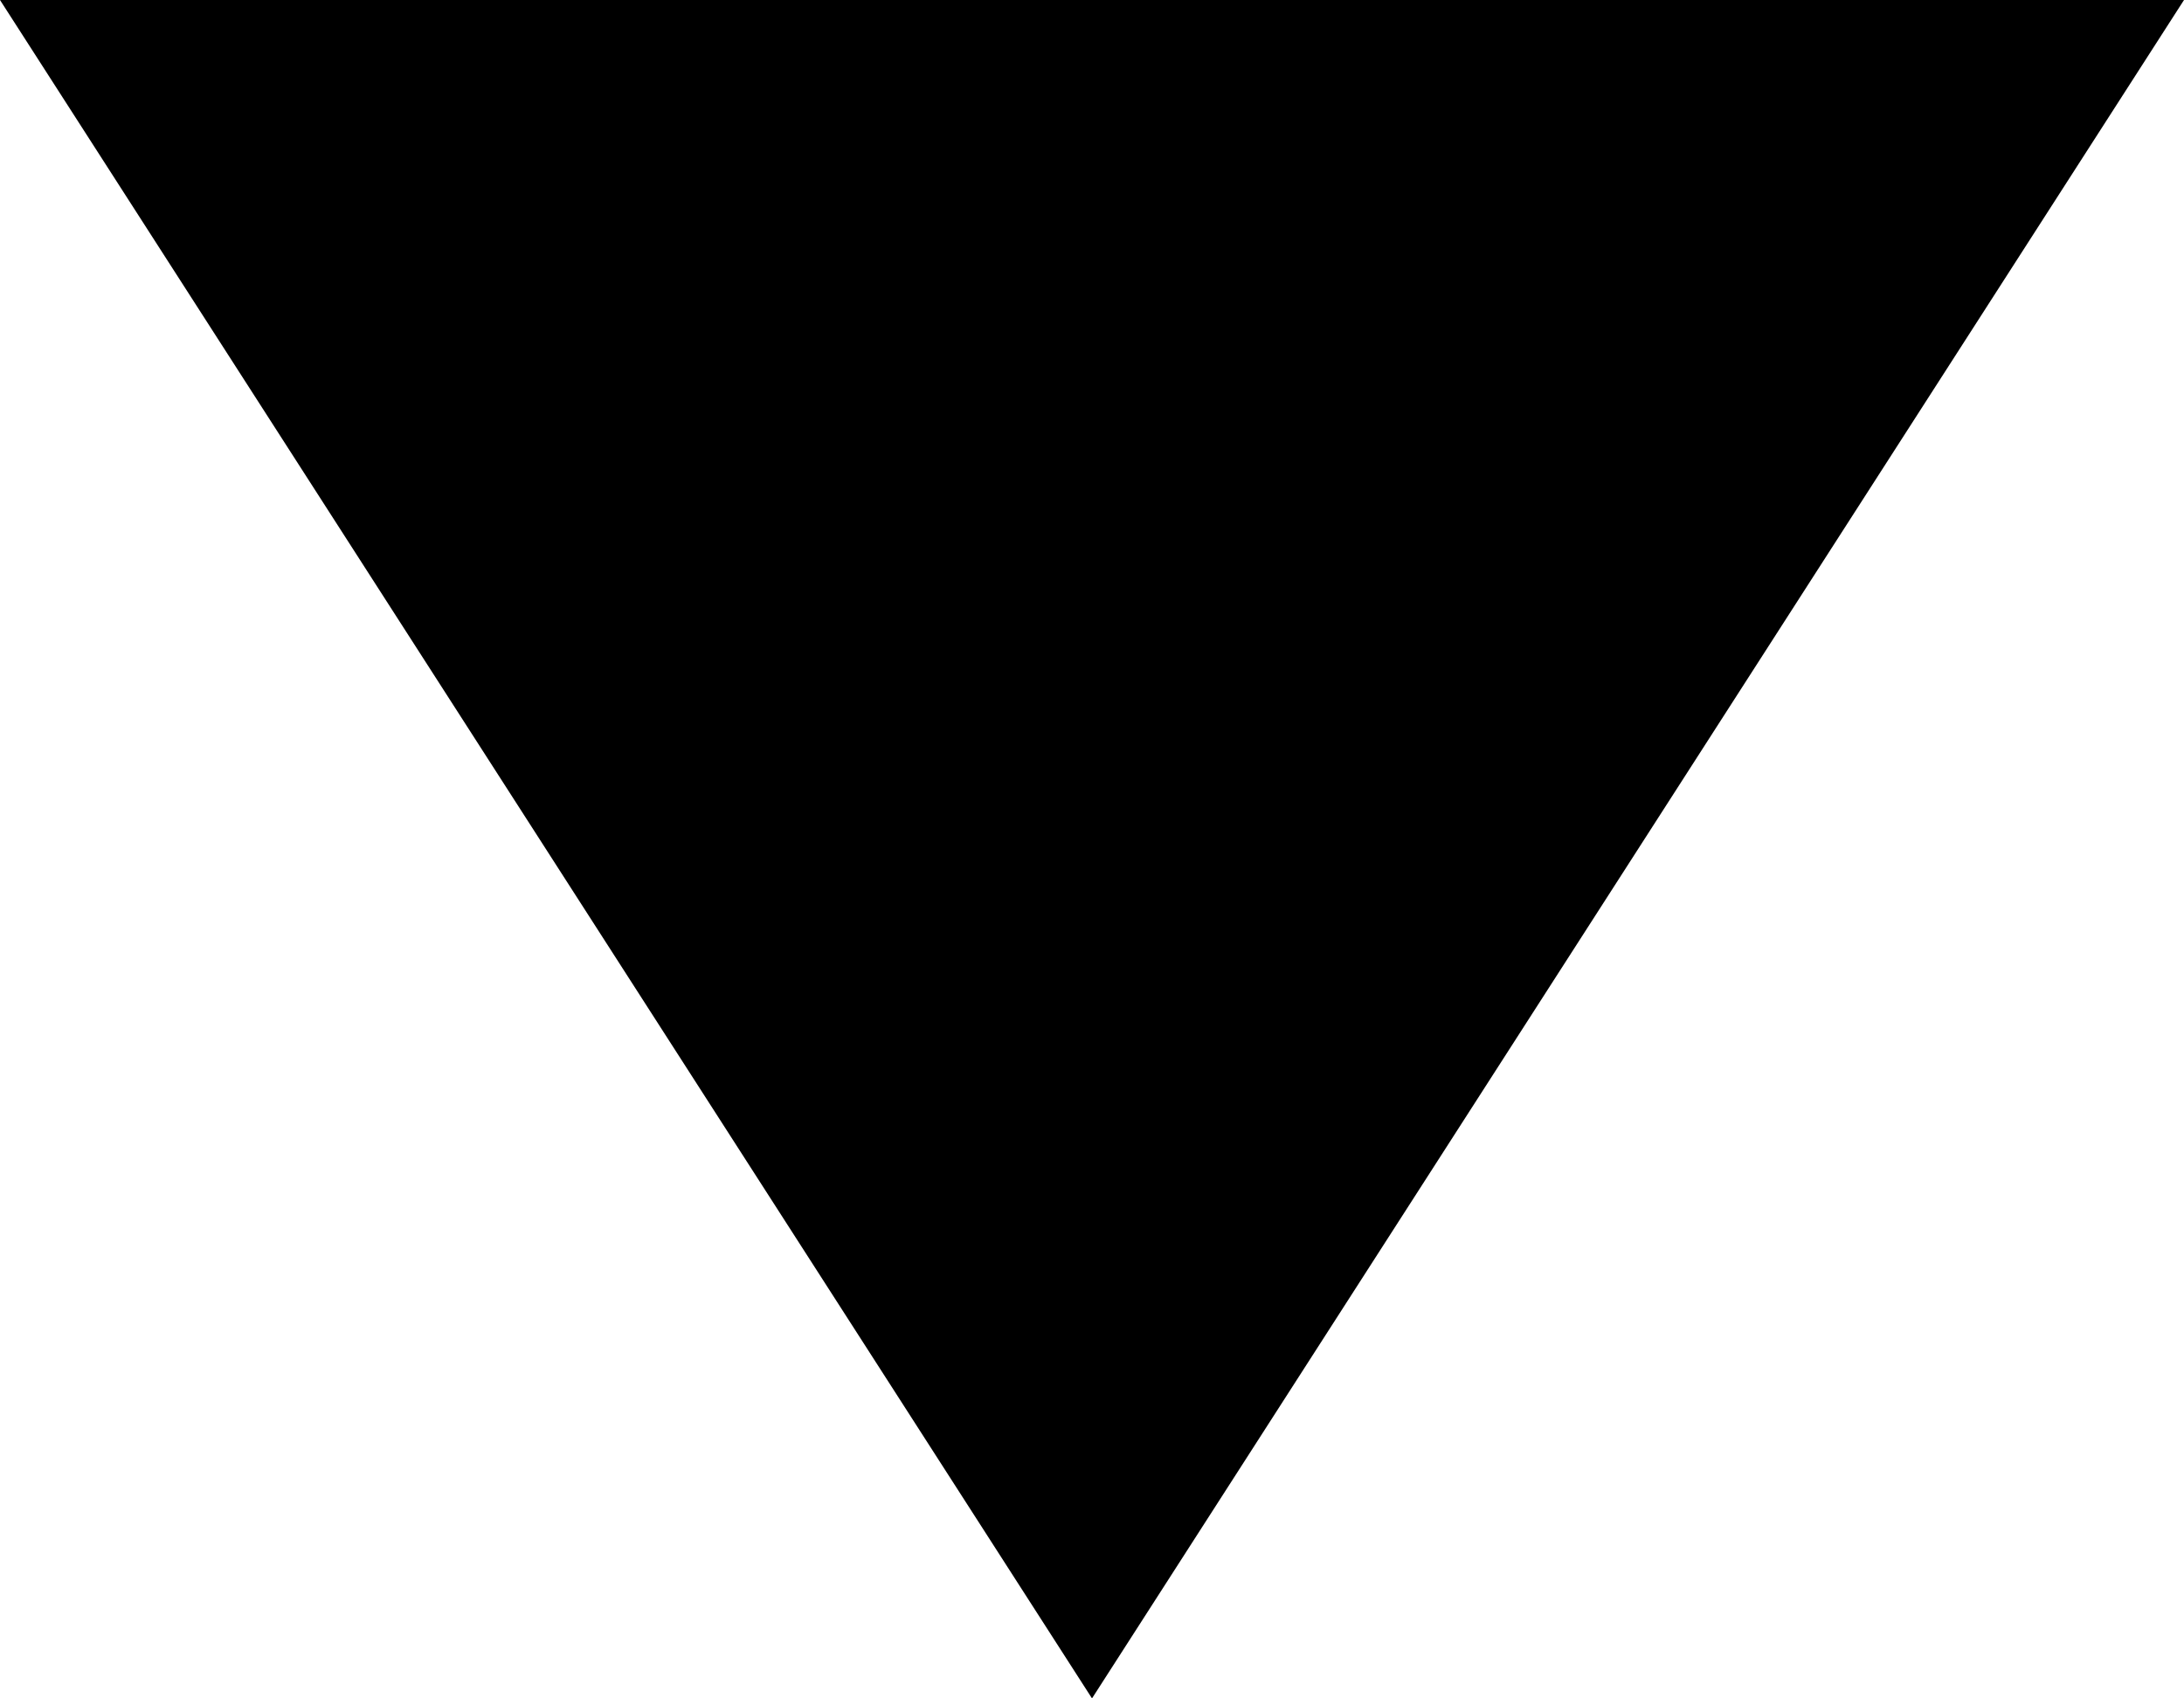 <svg xmlns="http://www.w3.org/2000/svg" width="18" height="14" viewBox="0 0 18 14">
  <g id="Polygon_1" data-name="Polygon 1" transform="translate(18 14) rotate(180)">
    <path d="M 16.168 13 L 1.832 13 L 9 1.849 L 16.168 13 Z" stroke="none"/>
    <path d="M 9 3.699 L 3.663 12 L 14.337 12 L 9 3.699 M 9 0 L 18 14 L 0 14 L 9 0 Z" stroke="none" fill="#000"/>
  </g>
</svg>
